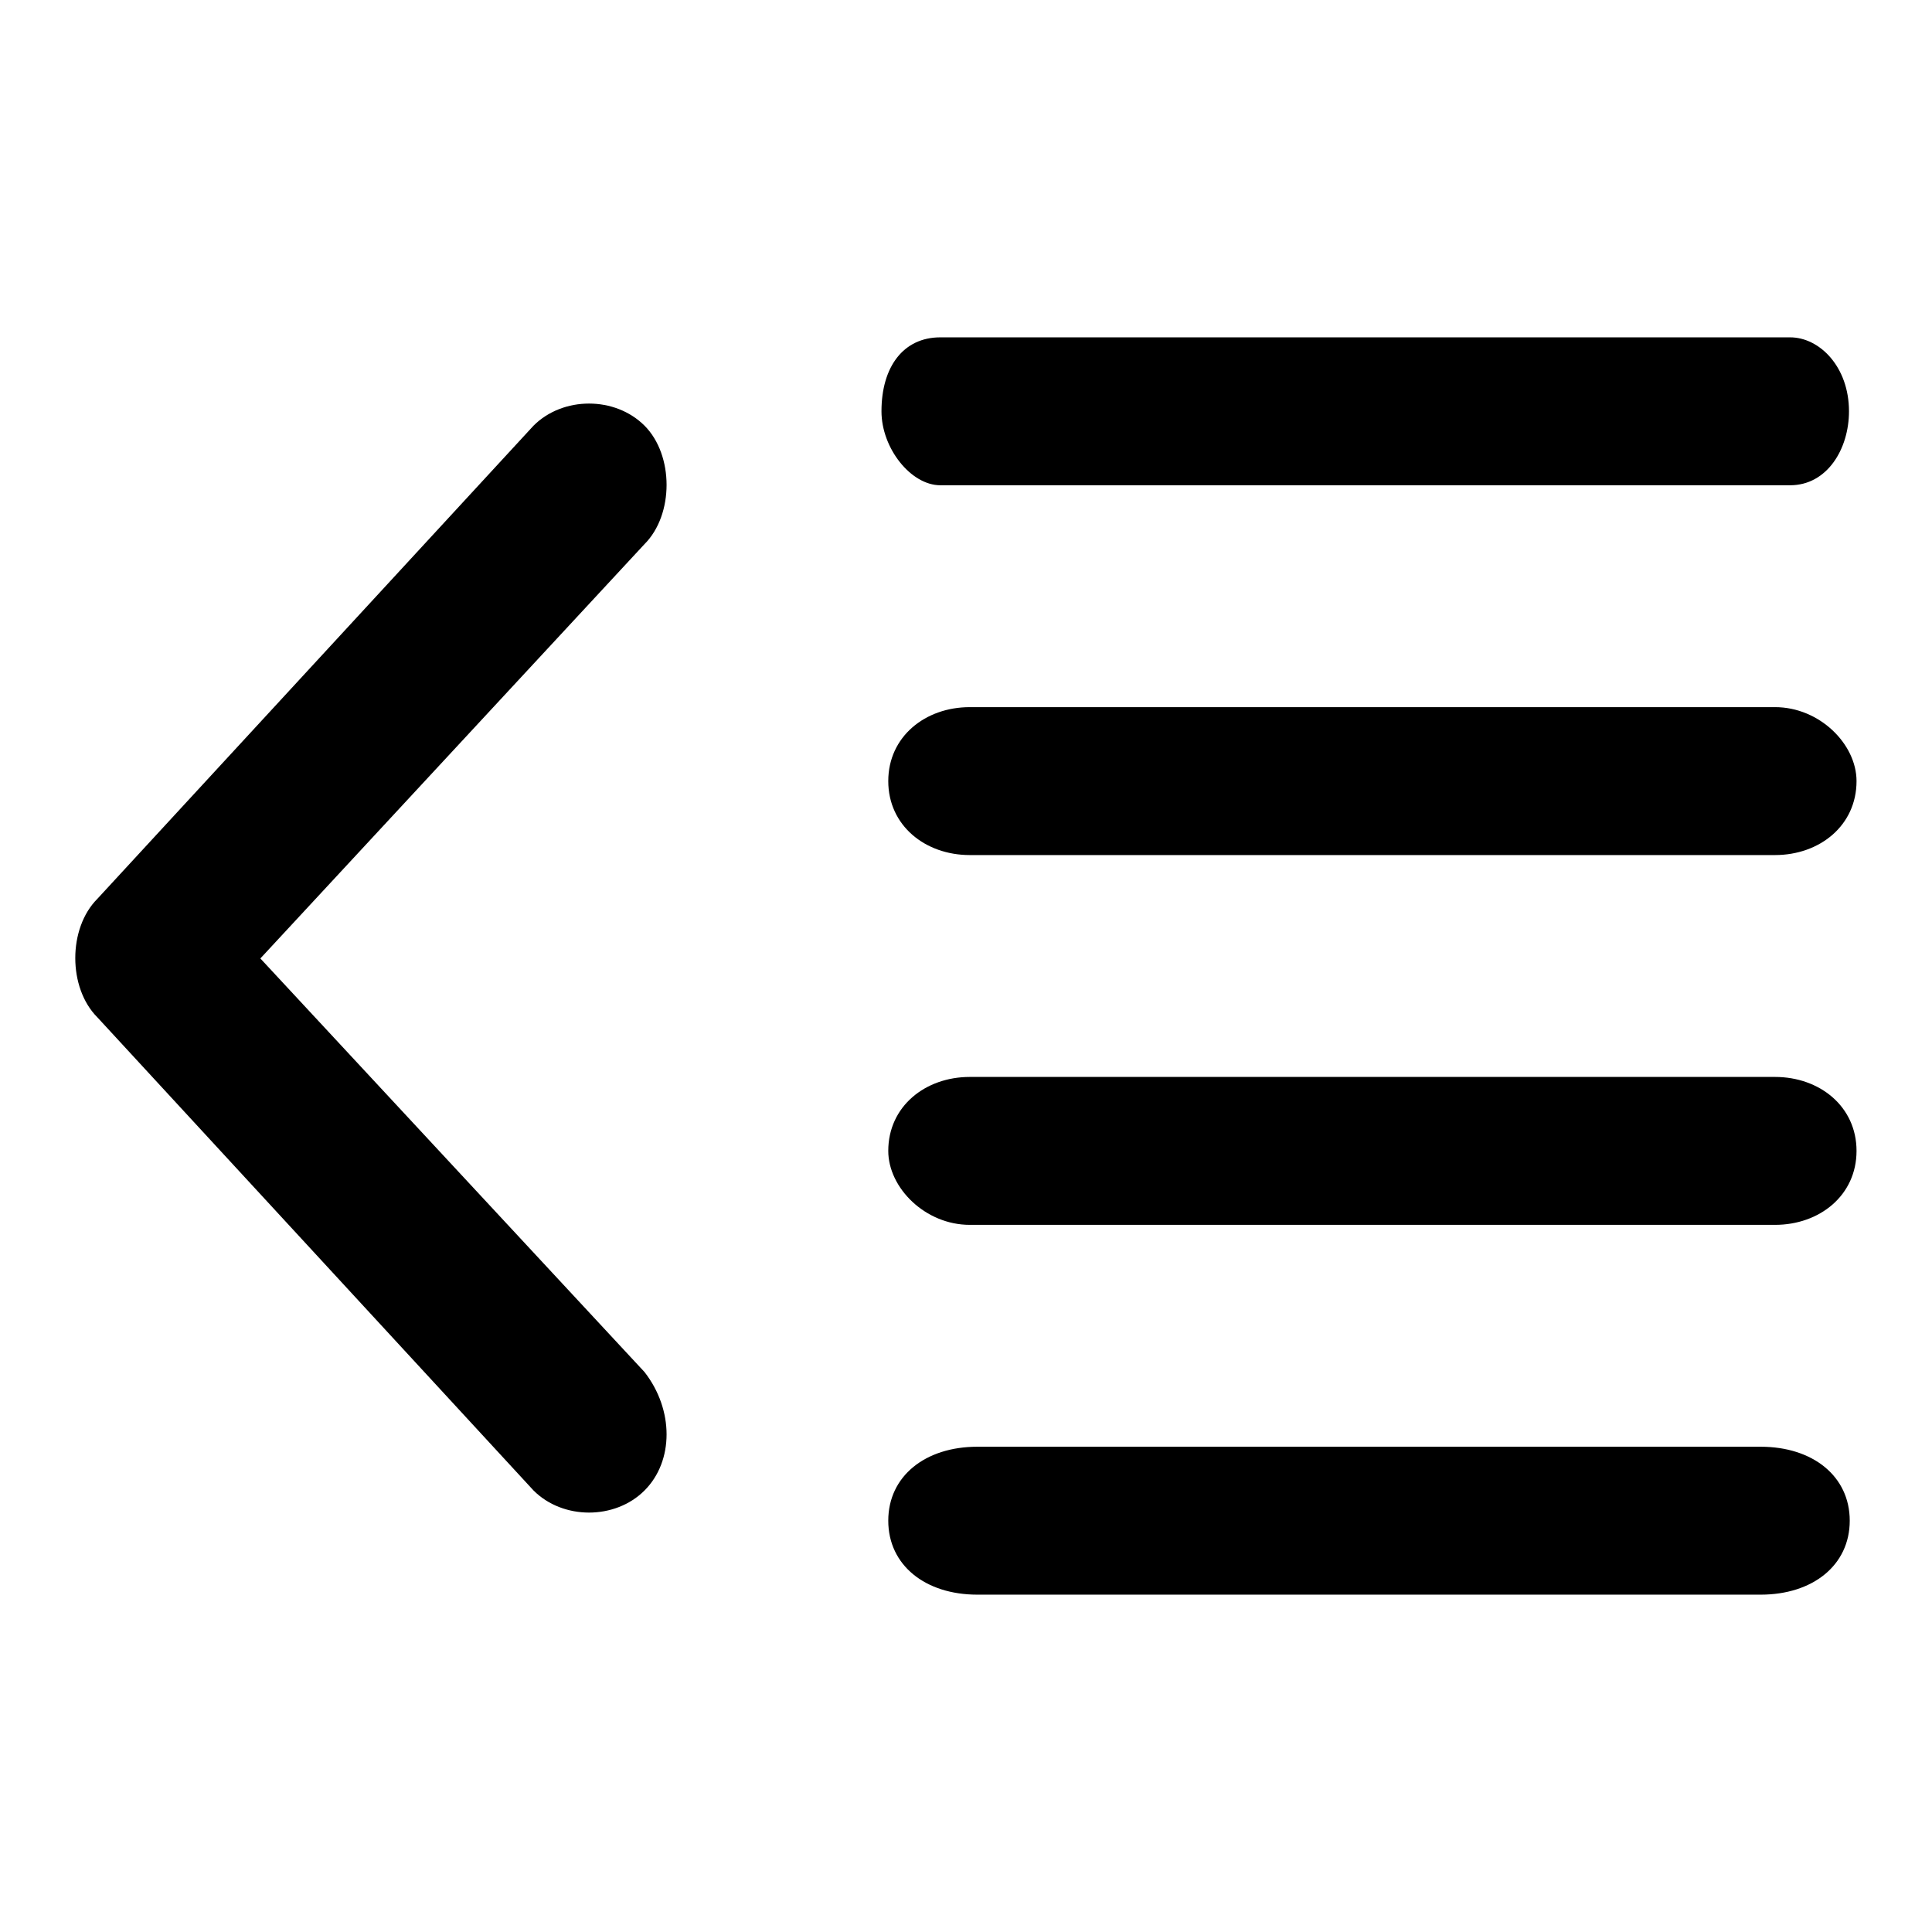 <?xml version="1.0" encoding="utf-8"?>
<!-- Svg Vector Icons : http://www.onlinewebfonts.com/icon -->
<!DOCTYPE svg PUBLIC "-//W3C//DTD SVG 1.1//EN" "http://www.w3.org/Graphics/SVG/1.1/DTD/svg11.dtd">
<svg version="1.1" xmlns="http://www.w3.org/2000/svg" xmlns:xlink="http://www.w3.org/1999/xlink" x="0px" y="0px" viewBox="0 0 256 256" enable-background="new 0 0 256 256" xml:space="preserve">
<g> <path fill="#000000" d="M237.2,64.3H124.6c-3.9,0-7.8-4.9-7.8-9.8c0-5.9,2.9-9.8,7.8-9.8h112.6c3.9,0,7.8,3.9,7.8,9.8 C245,59.5,242.1,64.3,237.2,64.3L237.2,64.3z M128.5,93.7h106.7c5.9,0,10.8,4.9,10.8,9.8c0,5.9-4.9,9.8-10.8,9.8H128.5 c-5.9,0-10.8-3.9-10.8-9.8S122.6,93.7,128.5,93.7L128.5,93.7z M128.5,162.3c-5.9,0-10.8-4.9-10.8-9.8c0-5.9,4.9-9.8,10.8-9.8h106.7 c5.9,0,10.8,3.9,10.8,9.8s-4.9,9.8-10.8,9.8H128.5L128.5,162.3z M129.5,191.7h103.8c6.9,0,11.8,3.9,11.8,9.8 c0,5.9-4.9,9.8-11.8,9.8H129.5c-6.9,0-11.8-3.9-11.8-9.8C117.7,195.6,122.6,191.7,129.5,191.7z M85.4,197.5 c-3.9,3.9-10.8,3.9-14.7,0l-57.8-62.7c-3.9-3.9-3.9-11.8,0-15.7l57.8-62.7c3.9-3.9,10.8-3.9,14.7,0c3.9,3.9,3.9,11.8,0,15.7 L34.5,127l50.9,54.8C89.3,186.8,89.3,193.6,85.4,197.5z"/></g>
</svg>